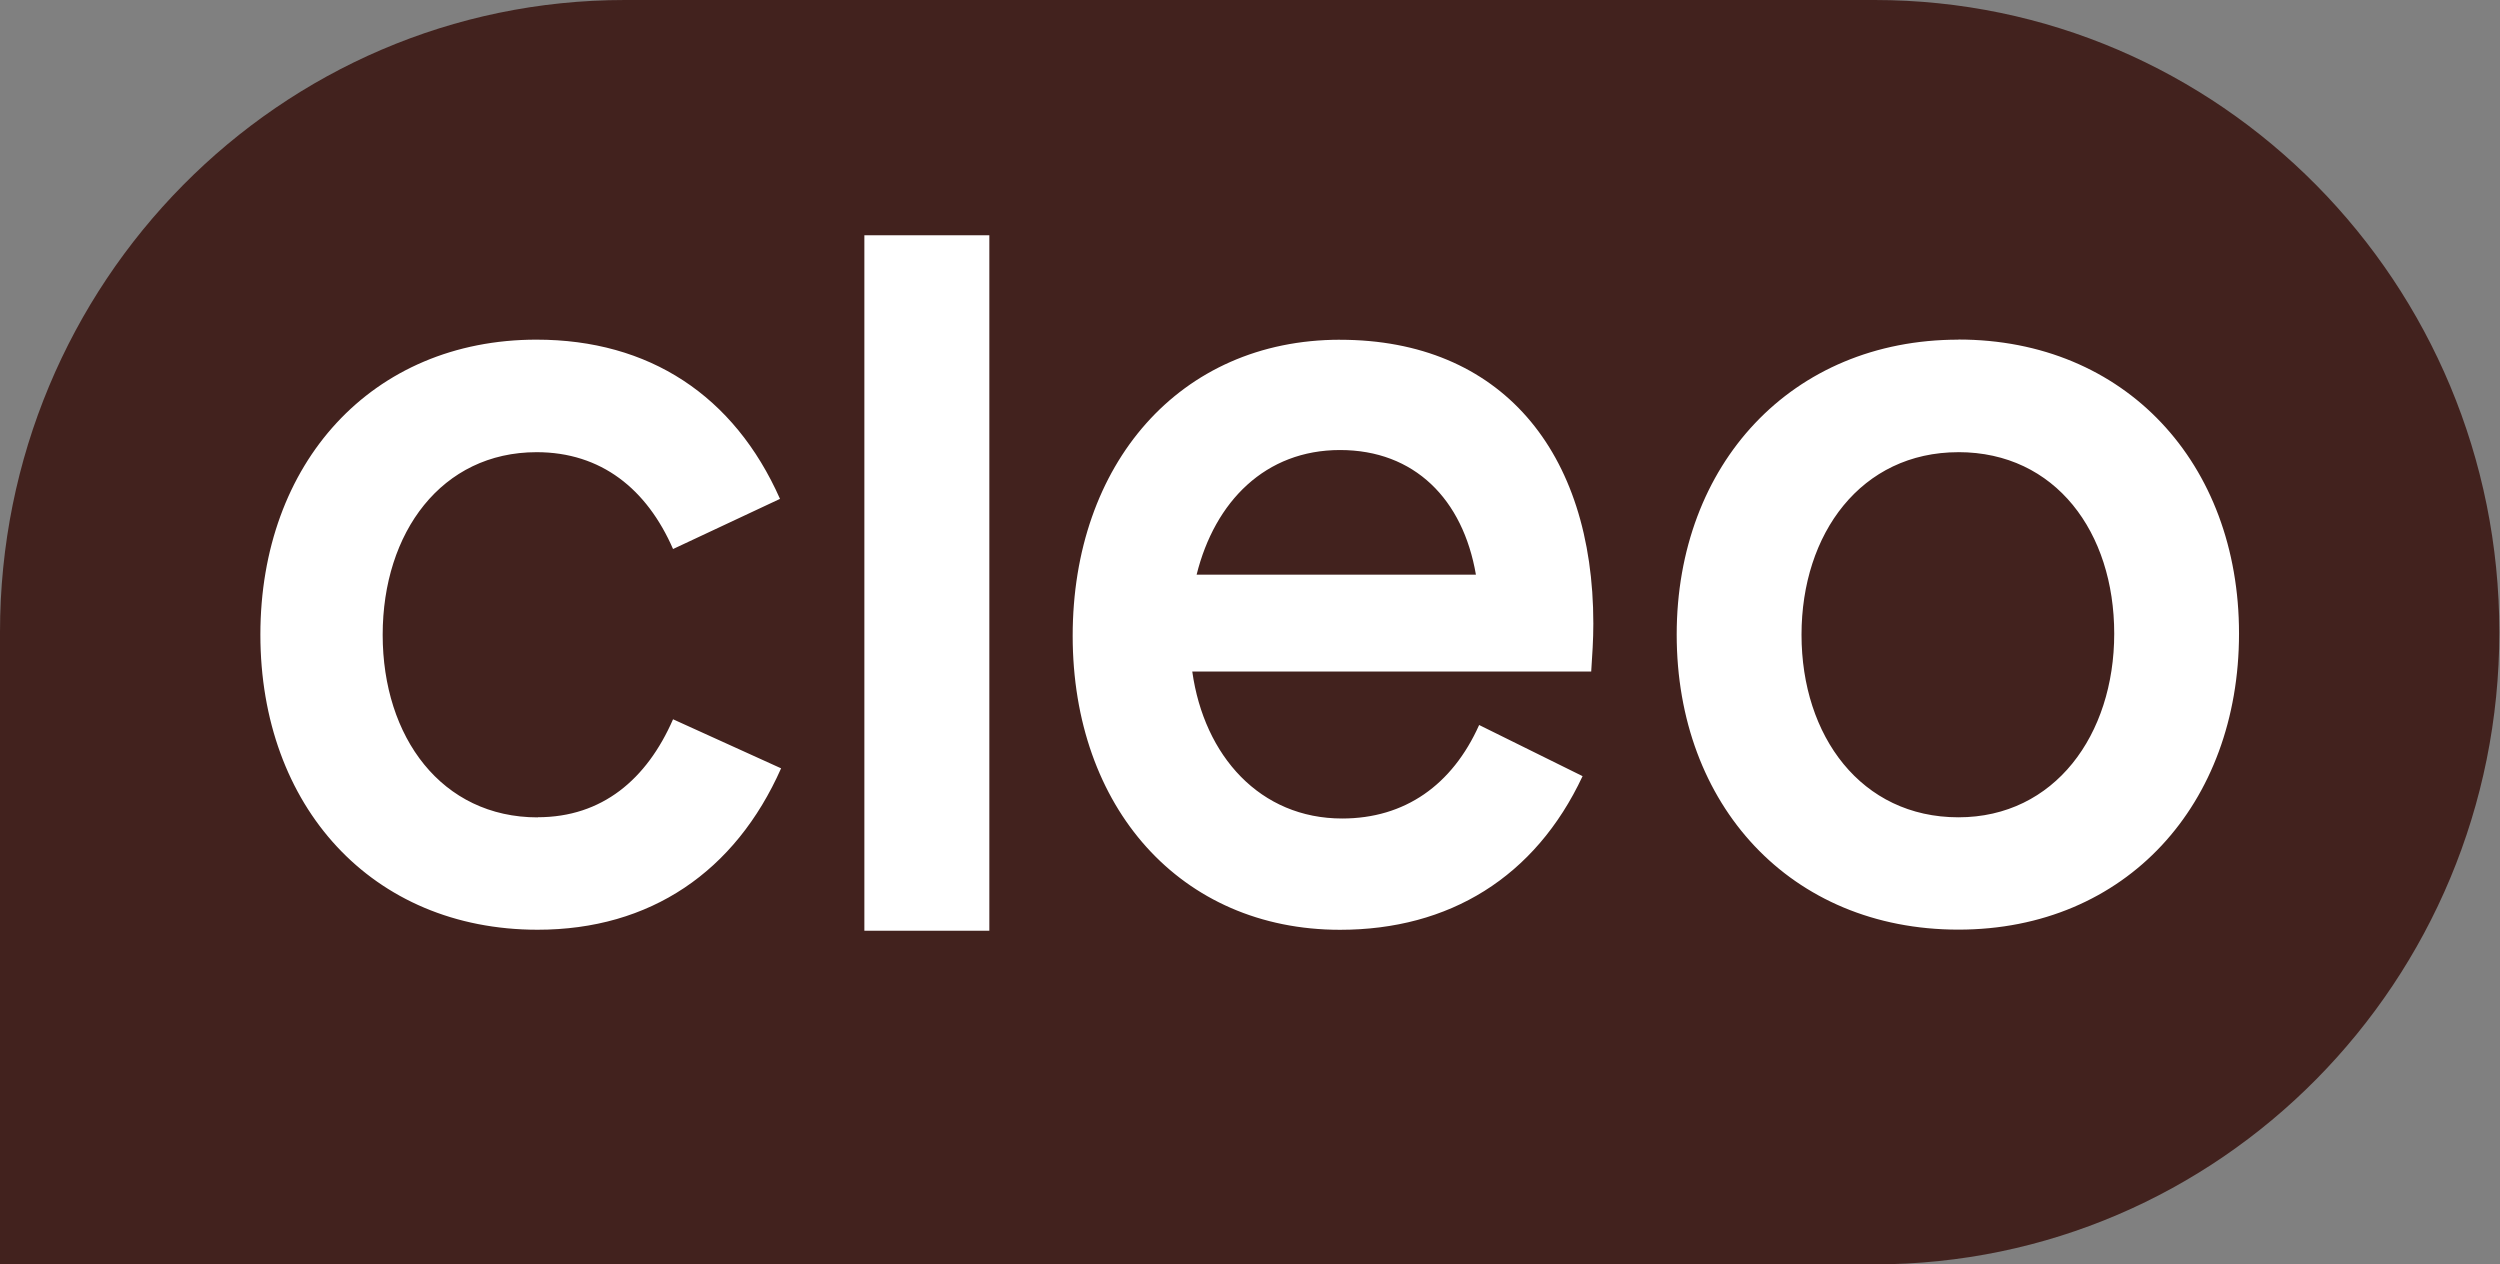 <svg class="h-11" viewBox="0 0 87 44" fill="#42221e" xmlns="http://www.w3.org/2000/svg">
  <rect x="0" y="0" width="87" height="44" fill="#808080" stroke="none"/>
  <path d="M65.233 0c12.009 0 21.744 9.85 21.744 22s-9.735 22-21.744 22H0V22C0 9.85 9.735 0 21.744 0h43.489Z" class="fill-cocoa dark:fill-primary-light motion-safe:duration-300 motion-safe:transition-colors motion-safe:ease-in-out"></path>
  <path d="M34.43 32.39h-4.35V8.188h4.349V32.39Zm12.202-20.566c5.59 0 8.816 3.873 8.816 9.878 0 .584-.037 1.087-.074 1.668H41.491c.413 2.944 2.365 5.114 5.216 5.114 2.177 0 3.83-1.16 4.767-3.254l3.6 1.78c-1.651 3.525-4.65 5.347-8.441 5.347-5.553 0-9.304-4.263-9.304-10.23 0-5.965 3.713-10.304 9.304-10.304l-.001.001Zm-27.96-.004c3.912 0 6.875 1.939 8.472 5.541l-3.722 1.745c-.912-2.092-2.505-3.37-4.747-3.37-3.304 0-5.358 2.79-5.358 6.355 0 3.565 2.053 6.354 5.396 6.354v-.005c2.238 0 3.795-1.315 4.709-3.409l3.76 1.707c-1.598 3.604-4.56 5.617-8.473 5.617-5.77 0-9.648-4.3-9.648-10.268 0-5.967 3.874-10.267 9.61-10.267Zm49.481-.004c5.806 0 9.765 4.303 9.765 10.23 0 5.928-3.92 10.304-9.765 10.305-5.845 0-9.804-4.338-9.804-10.266s3.998-10.265 9.804-10.265v-.004Zm0 3.92c-3.383 0-5.46 2.828-5.46 6.353s2.077 6.353 5.46 6.353c3.348 0 5.422-2.867 5.422-6.392 0-3.525-2.039-6.314-5.422-6.315Zm-21.52-.075c-2.59 0-4.355 1.78-4.991 4.338h9.72c-.451-2.631-2.14-4.338-4.73-4.338Z" class="fill-primary-light dark:fill-cocoa motion-safe:duration-300 motion-safe:transition-colors motion-safe:ease-in-out" fill="white"></path></svg>
